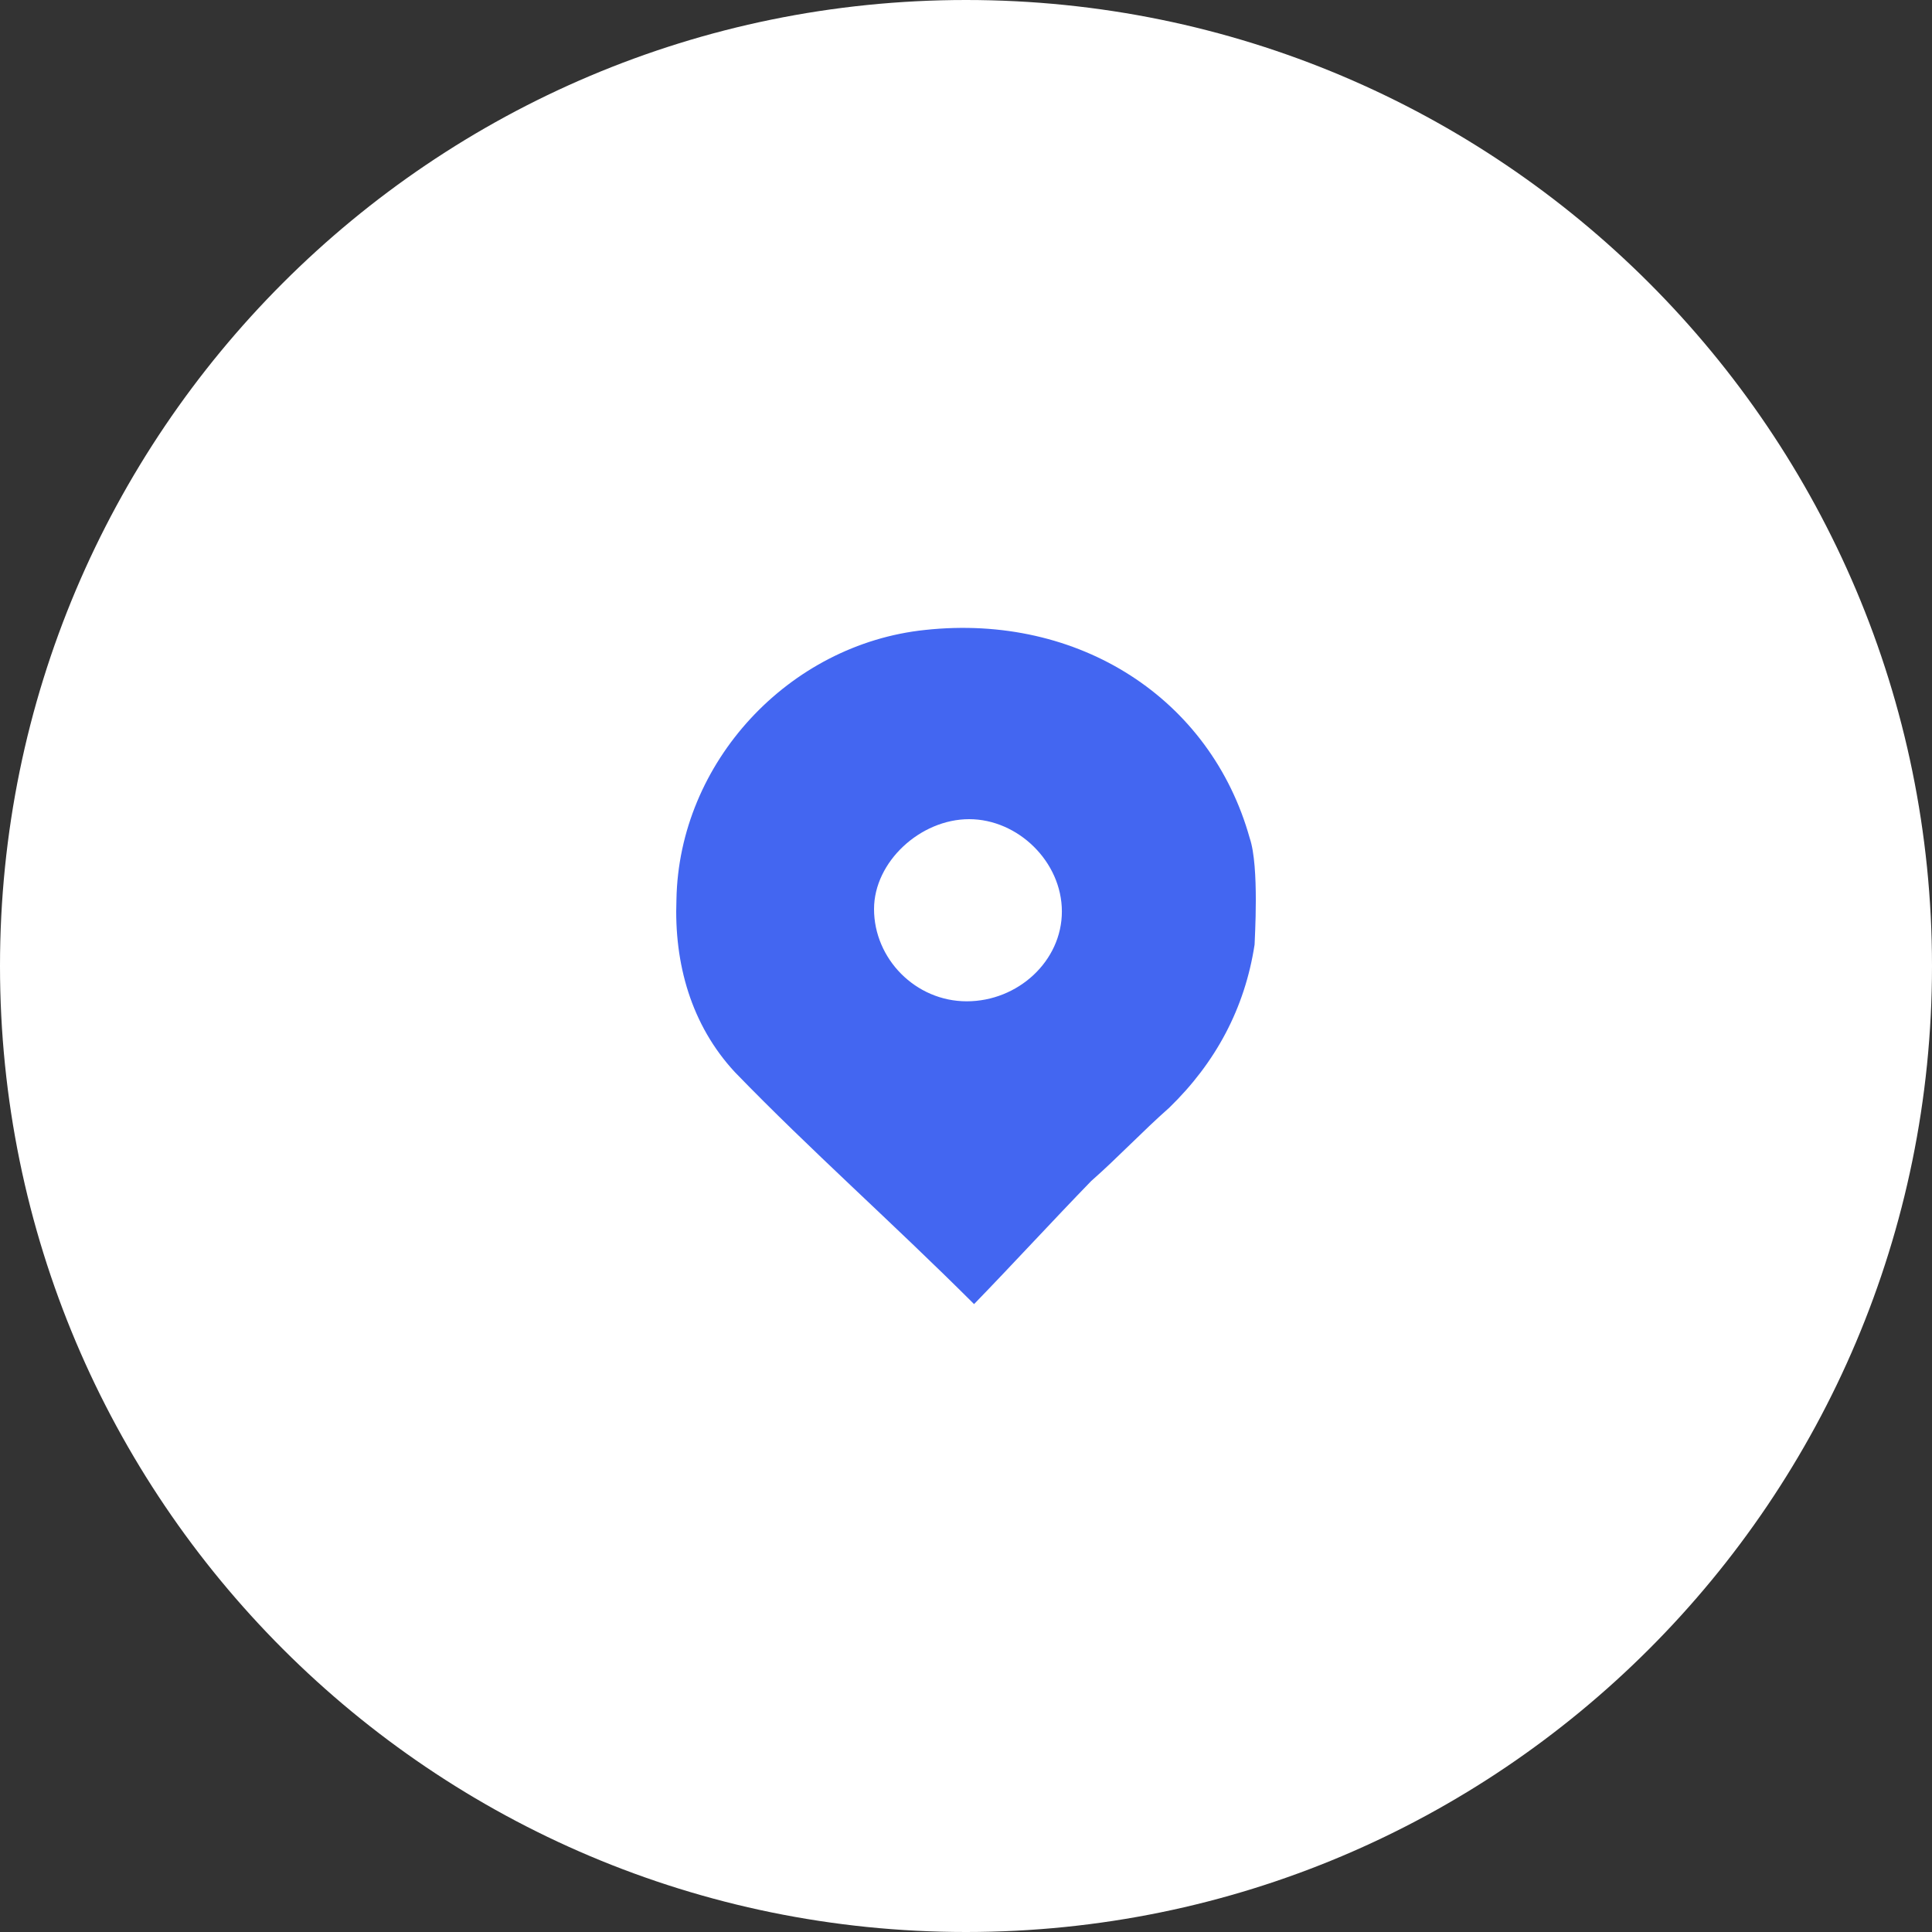 <svg width="40" height="40" viewBox="0 0 40 40" fill="none" xmlns="http://www.w3.org/2000/svg">
<rect x="0" y="0" width="40" height="40" fill="#333333" stroke="none"/>
<path d="M40 20C40 8.954 31.046 0 20 0C8.954 0 0 8.954 0 20C0 31.046 8.954 40 20 40C31.046 40 40 31.046 40 20Z" fill="white"/>
<path d="M25.975 19.556C25.773 20.878 25.167 22.004 24.207 22.935C23.652 23.425 23.146 23.964 22.591 24.453C21.783 25.286 20.974 26.168 20.167 27C18.449 25.286 16.783 23.817 15.217 22.2C14.308 21.221 13.954 19.947 14.005 18.626C14.055 15.785 16.328 13.336 19.156 13.042C22.338 12.699 25.066 14.462 25.874 17.352C26.076 17.94 25.975 19.458 25.975 19.556ZM20.015 20.731C21.076 20.731 21.985 19.898 21.985 18.871C21.985 17.842 21.076 16.96 20.065 16.96C19.055 16.96 18.096 17.842 18.096 18.821C18.096 19.85 18.954 20.731 20.015 20.731Z" fill="#4366F1"/>
</svg>
